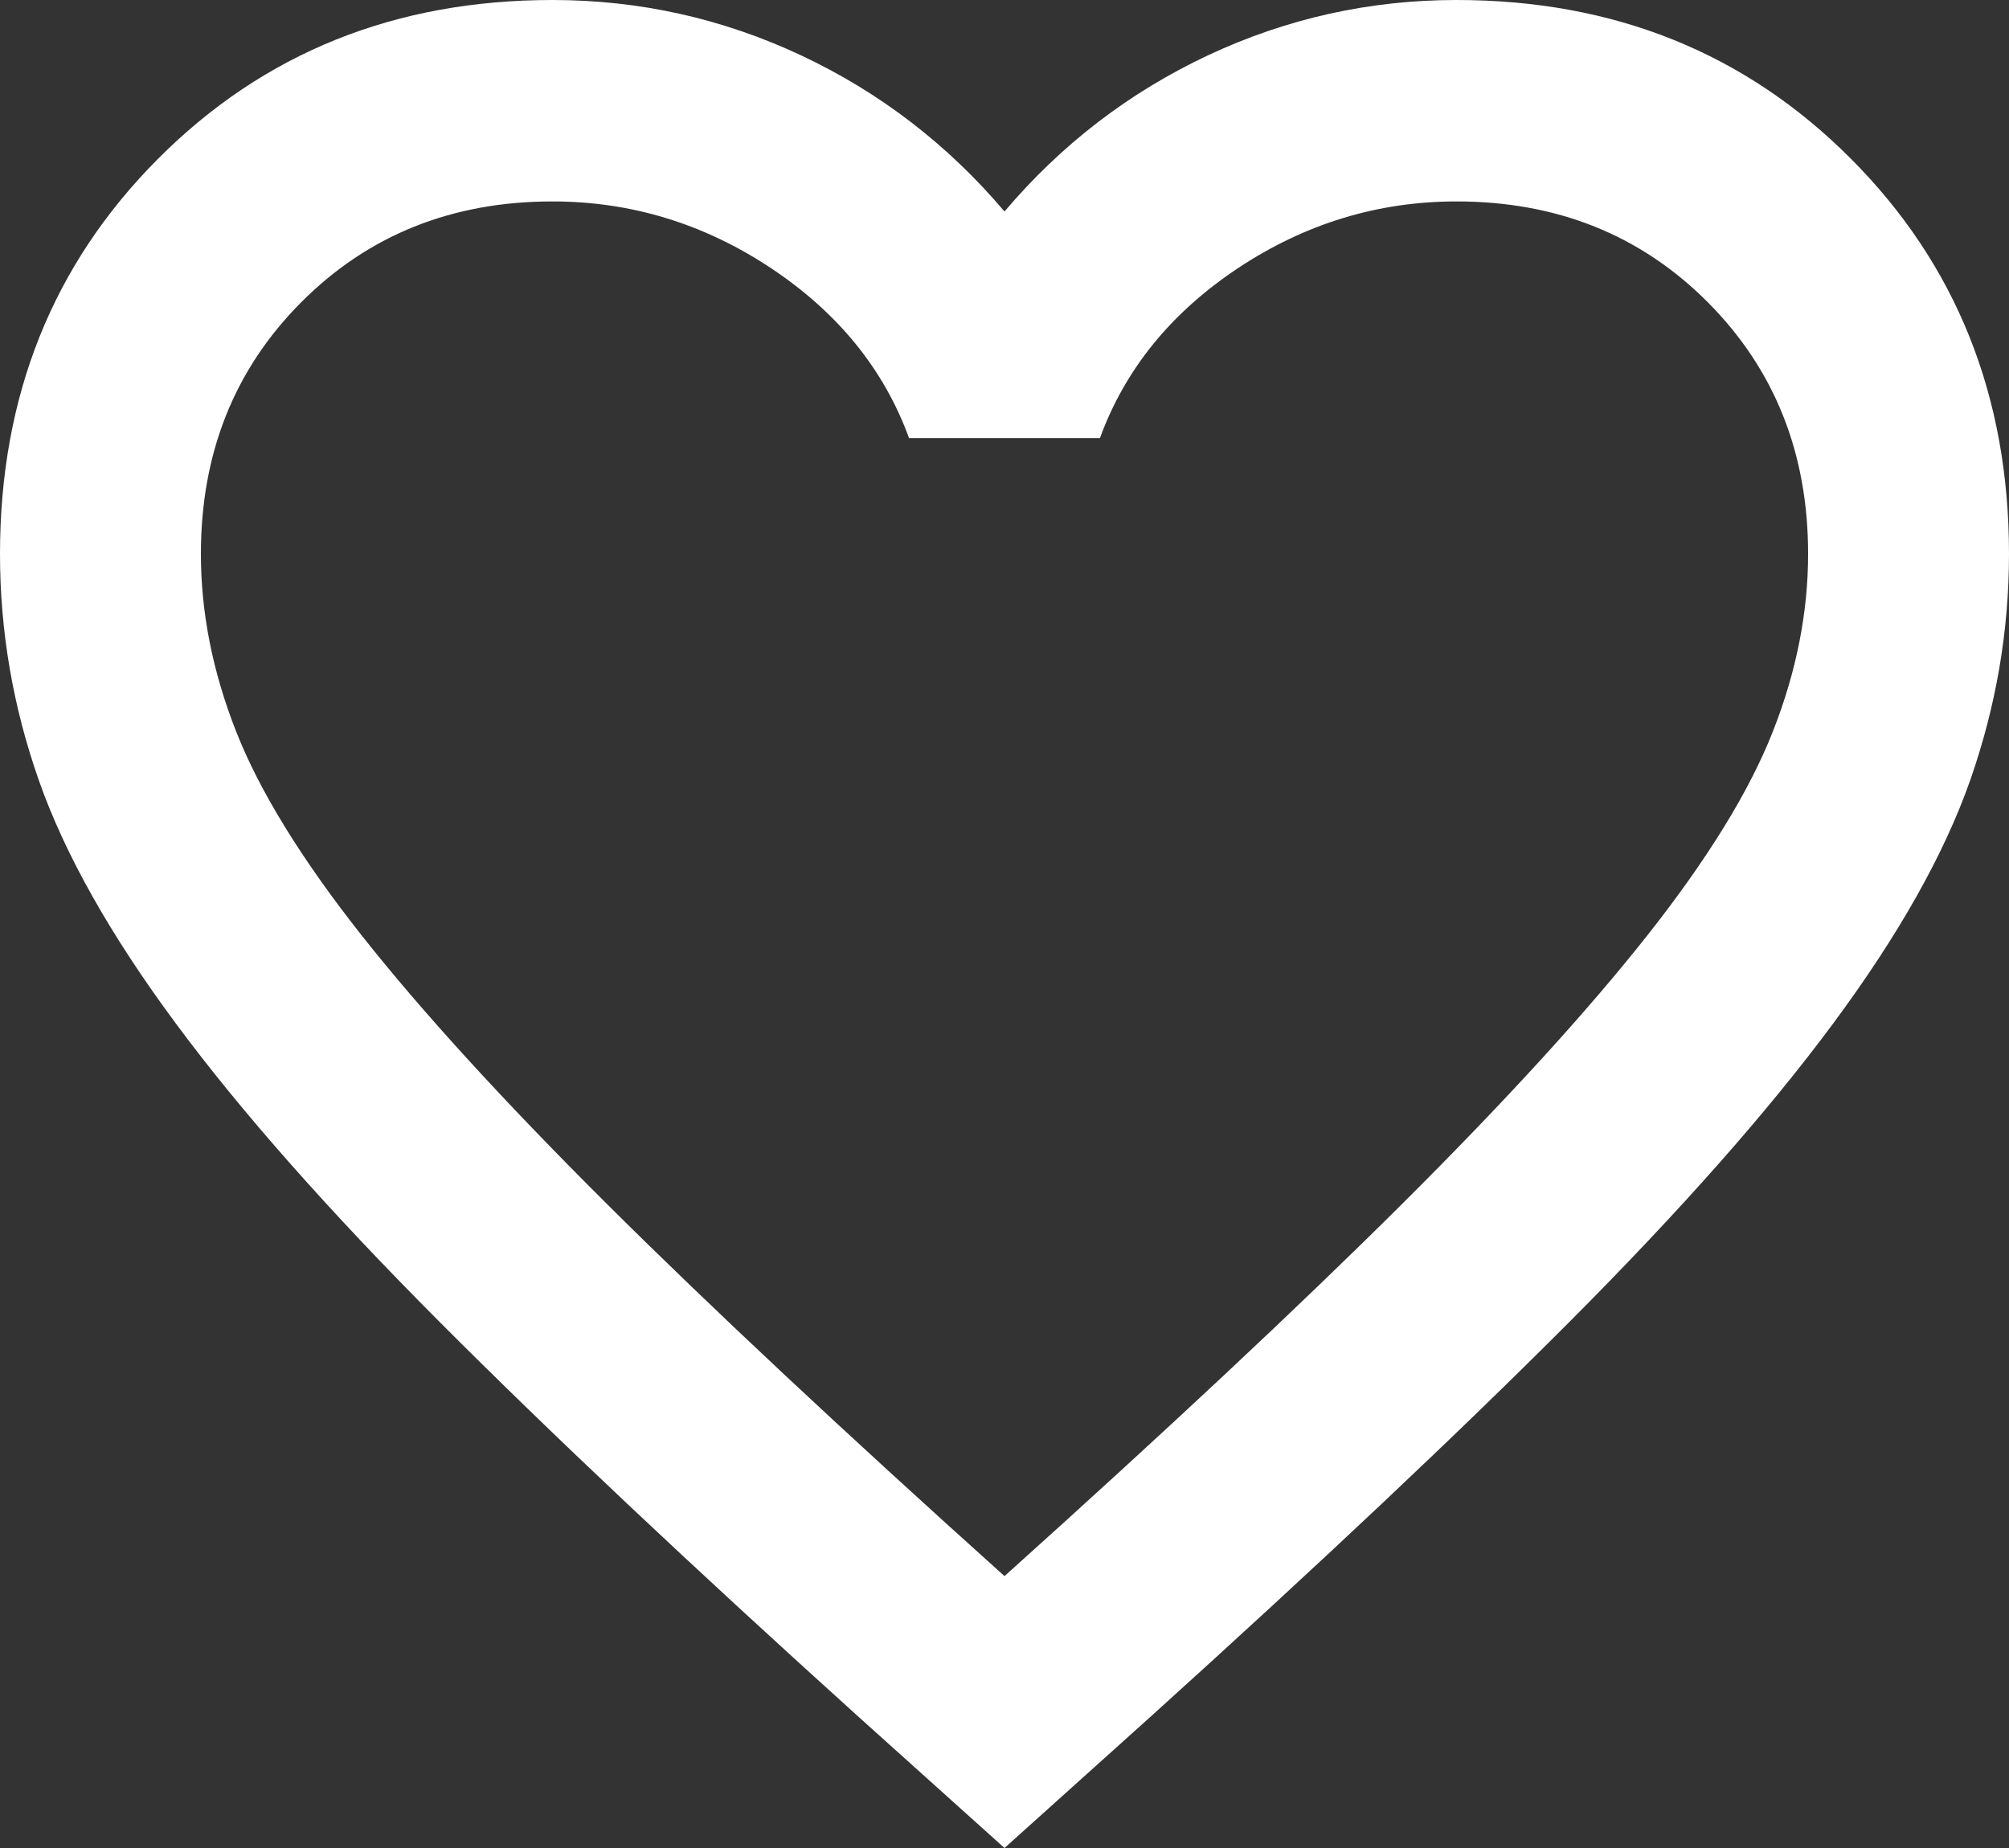 <svg width="25" height="23" viewBox="0 0 25 23" fill="none" xmlns="http://www.w3.org/2000/svg">
<rect x="0" y="0" width="25" height="23" fill="#333333" stroke="none"/>
<path d="M12.5 23L10.688 21.371C8.583 19.47 6.844 17.83 5.469 16.451C4.094 15.072 3 13.835 2.188 12.738C1.375 11.641 0.807 10.633 0.484 9.714C0.161 8.795 0 7.855 0 6.894C0 4.93 0.656 3.29 1.969 1.974C3.281 0.658 4.917 0 6.875 0C7.958 0 8.99 0.23 9.969 0.689C10.948 1.149 11.792 1.797 12.5 2.632C13.208 1.797 14.052 1.149 15.031 0.689C16.01 0.23 17.042 0 18.125 0C20.083 0 21.719 0.658 23.031 1.974C24.344 3.29 25 4.93 25 6.894C25 7.855 24.838 8.795 24.516 9.714C24.193 10.633 23.625 11.641 22.812 12.738C22 13.835 20.906 15.072 19.531 16.451C18.156 17.83 16.417 19.47 14.312 21.371L12.5 23ZM12.5 19.616C14.5 17.819 16.146 16.279 17.438 14.994C18.729 13.709 19.75 12.591 20.5 11.641C21.25 10.691 21.771 9.844 22.062 9.103C22.354 8.361 22.5 7.625 22.5 6.894C22.5 5.64 22.083 4.596 21.25 3.76C20.417 2.925 19.375 2.507 18.125 2.507C17.146 2.507 16.24 2.784 15.406 3.337C14.573 3.891 14 4.596 13.688 5.452H11.312C11 4.596 10.427 3.891 9.594 3.337C8.76 2.784 7.854 2.507 6.875 2.507C5.625 2.507 4.583 2.925 3.75 3.76C2.917 4.596 2.5 5.64 2.5 6.894C2.5 7.625 2.646 8.361 2.938 9.103C3.229 9.844 3.75 10.691 4.5 11.641C5.25 12.591 6.271 13.709 7.562 14.994C8.854 16.279 10.5 17.819 12.5 19.616Z" fill="white"/>
</svg>
